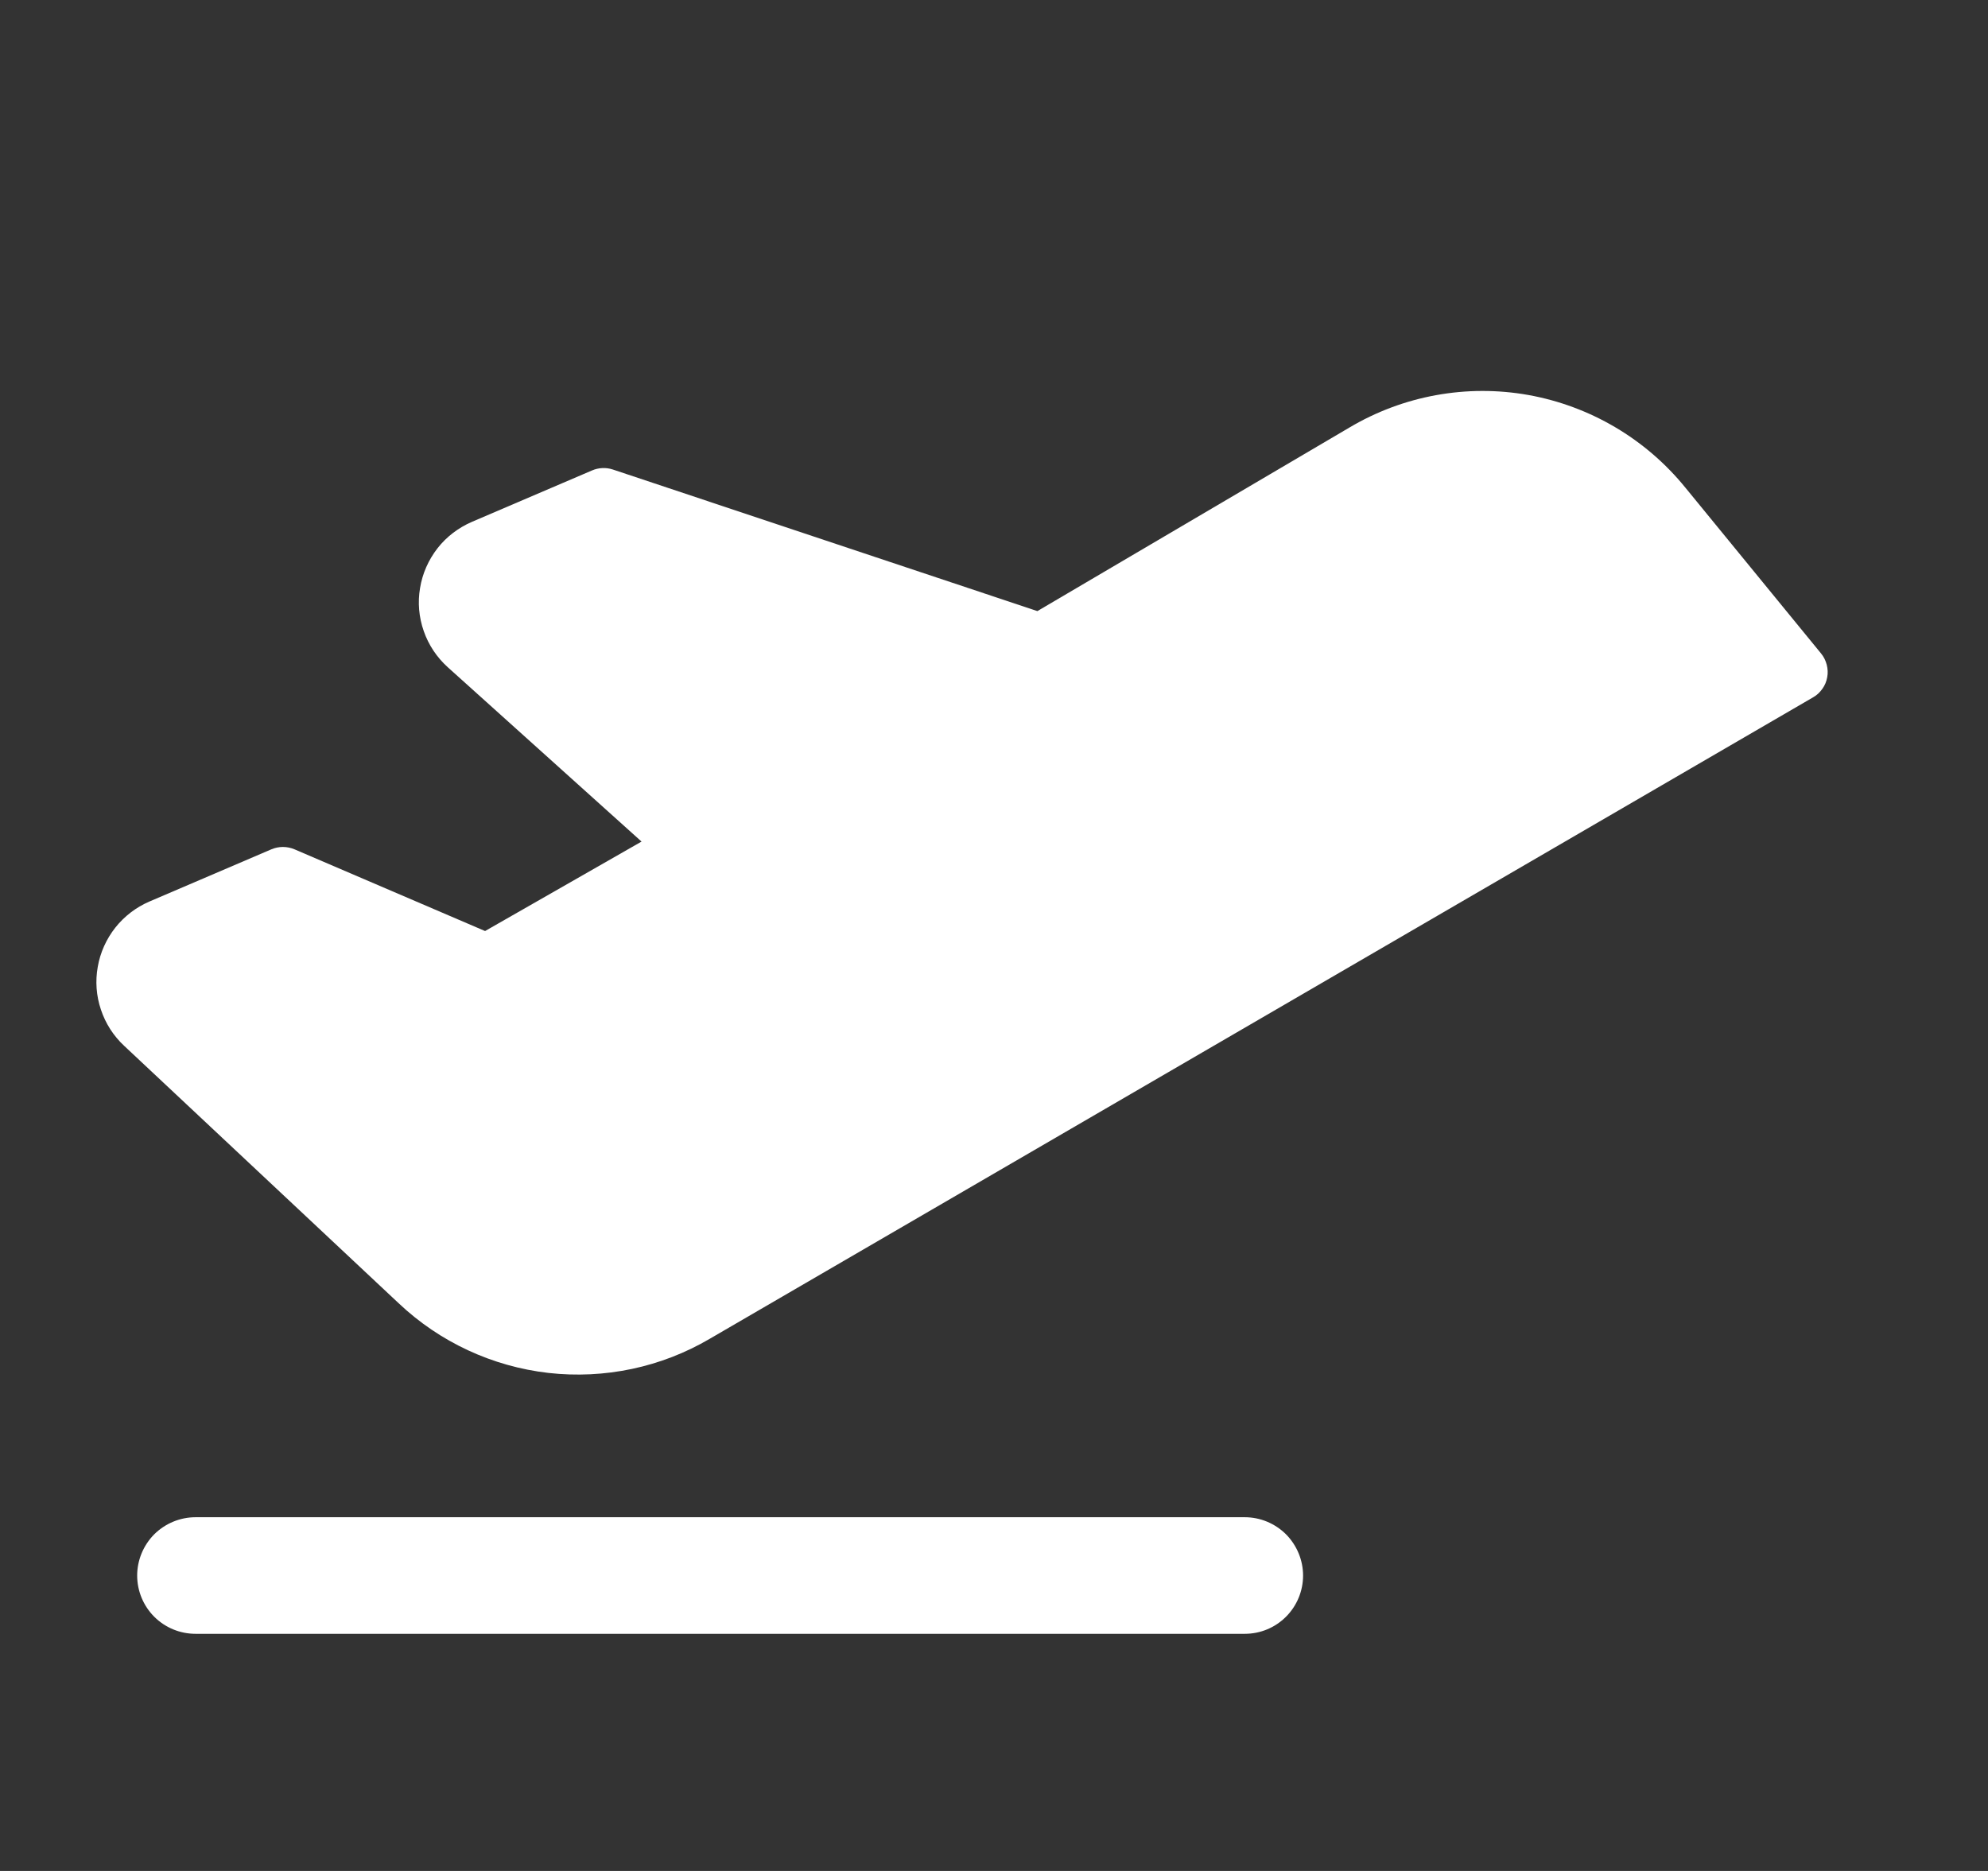 <svg width="17" height="16" viewBox="0 0 17 16" fill="none" xmlns="http://www.w3.org/2000/svg">
<rect x="0" y="0" width="17" height="16" fill="#333333" stroke="none"/>
<path d="M11.143 13.474C11.143 13.606 11.09 13.733 10.997 13.826C10.903 13.92 10.777 13.972 10.645 13.972H1.672C1.54 13.972 1.413 13.92 1.319 13.826C1.226 13.733 1.173 13.606 1.173 13.474C1.173 13.342 1.226 13.215 1.319 13.121C1.413 13.028 1.54 12.975 1.672 12.975H10.645C10.777 12.975 10.903 13.028 10.997 13.121C11.09 13.215 11.143 13.342 11.143 13.474V13.474ZM15.573 5.589L14.412 4.17C14.074 3.754 13.598 3.473 13.07 3.378C12.543 3.284 11.999 3.383 11.538 3.657L8.871 5.226L5.24 4.015C5.182 3.996 5.119 3.999 5.063 4.023L4.035 4.463C3.92 4.513 3.818 4.59 3.741 4.689C3.664 4.788 3.612 4.905 3.592 5.029C3.571 5.152 3.582 5.279 3.624 5.398C3.665 5.516 3.736 5.622 3.829 5.706L5.486 7.197L4.148 7.962L2.518 7.263C2.487 7.25 2.453 7.243 2.419 7.243C2.386 7.243 2.352 7.25 2.321 7.263L1.277 7.71C1.163 7.759 1.063 7.836 0.986 7.933C0.909 8.031 0.857 8.146 0.836 8.268C0.814 8.39 0.823 8.516 0.863 8.634C0.902 8.752 0.97 8.858 1.061 8.943H1.061L3.409 11.145C3.76 11.477 4.21 11.686 4.69 11.741C5.17 11.795 5.655 11.693 6.071 11.448L15.505 5.963C15.537 5.945 15.563 5.92 15.584 5.89C15.605 5.861 15.619 5.827 15.625 5.792C15.632 5.756 15.63 5.72 15.621 5.685C15.612 5.65 15.596 5.617 15.573 5.589L15.573 5.589Z" fill="white"/>
</svg>
